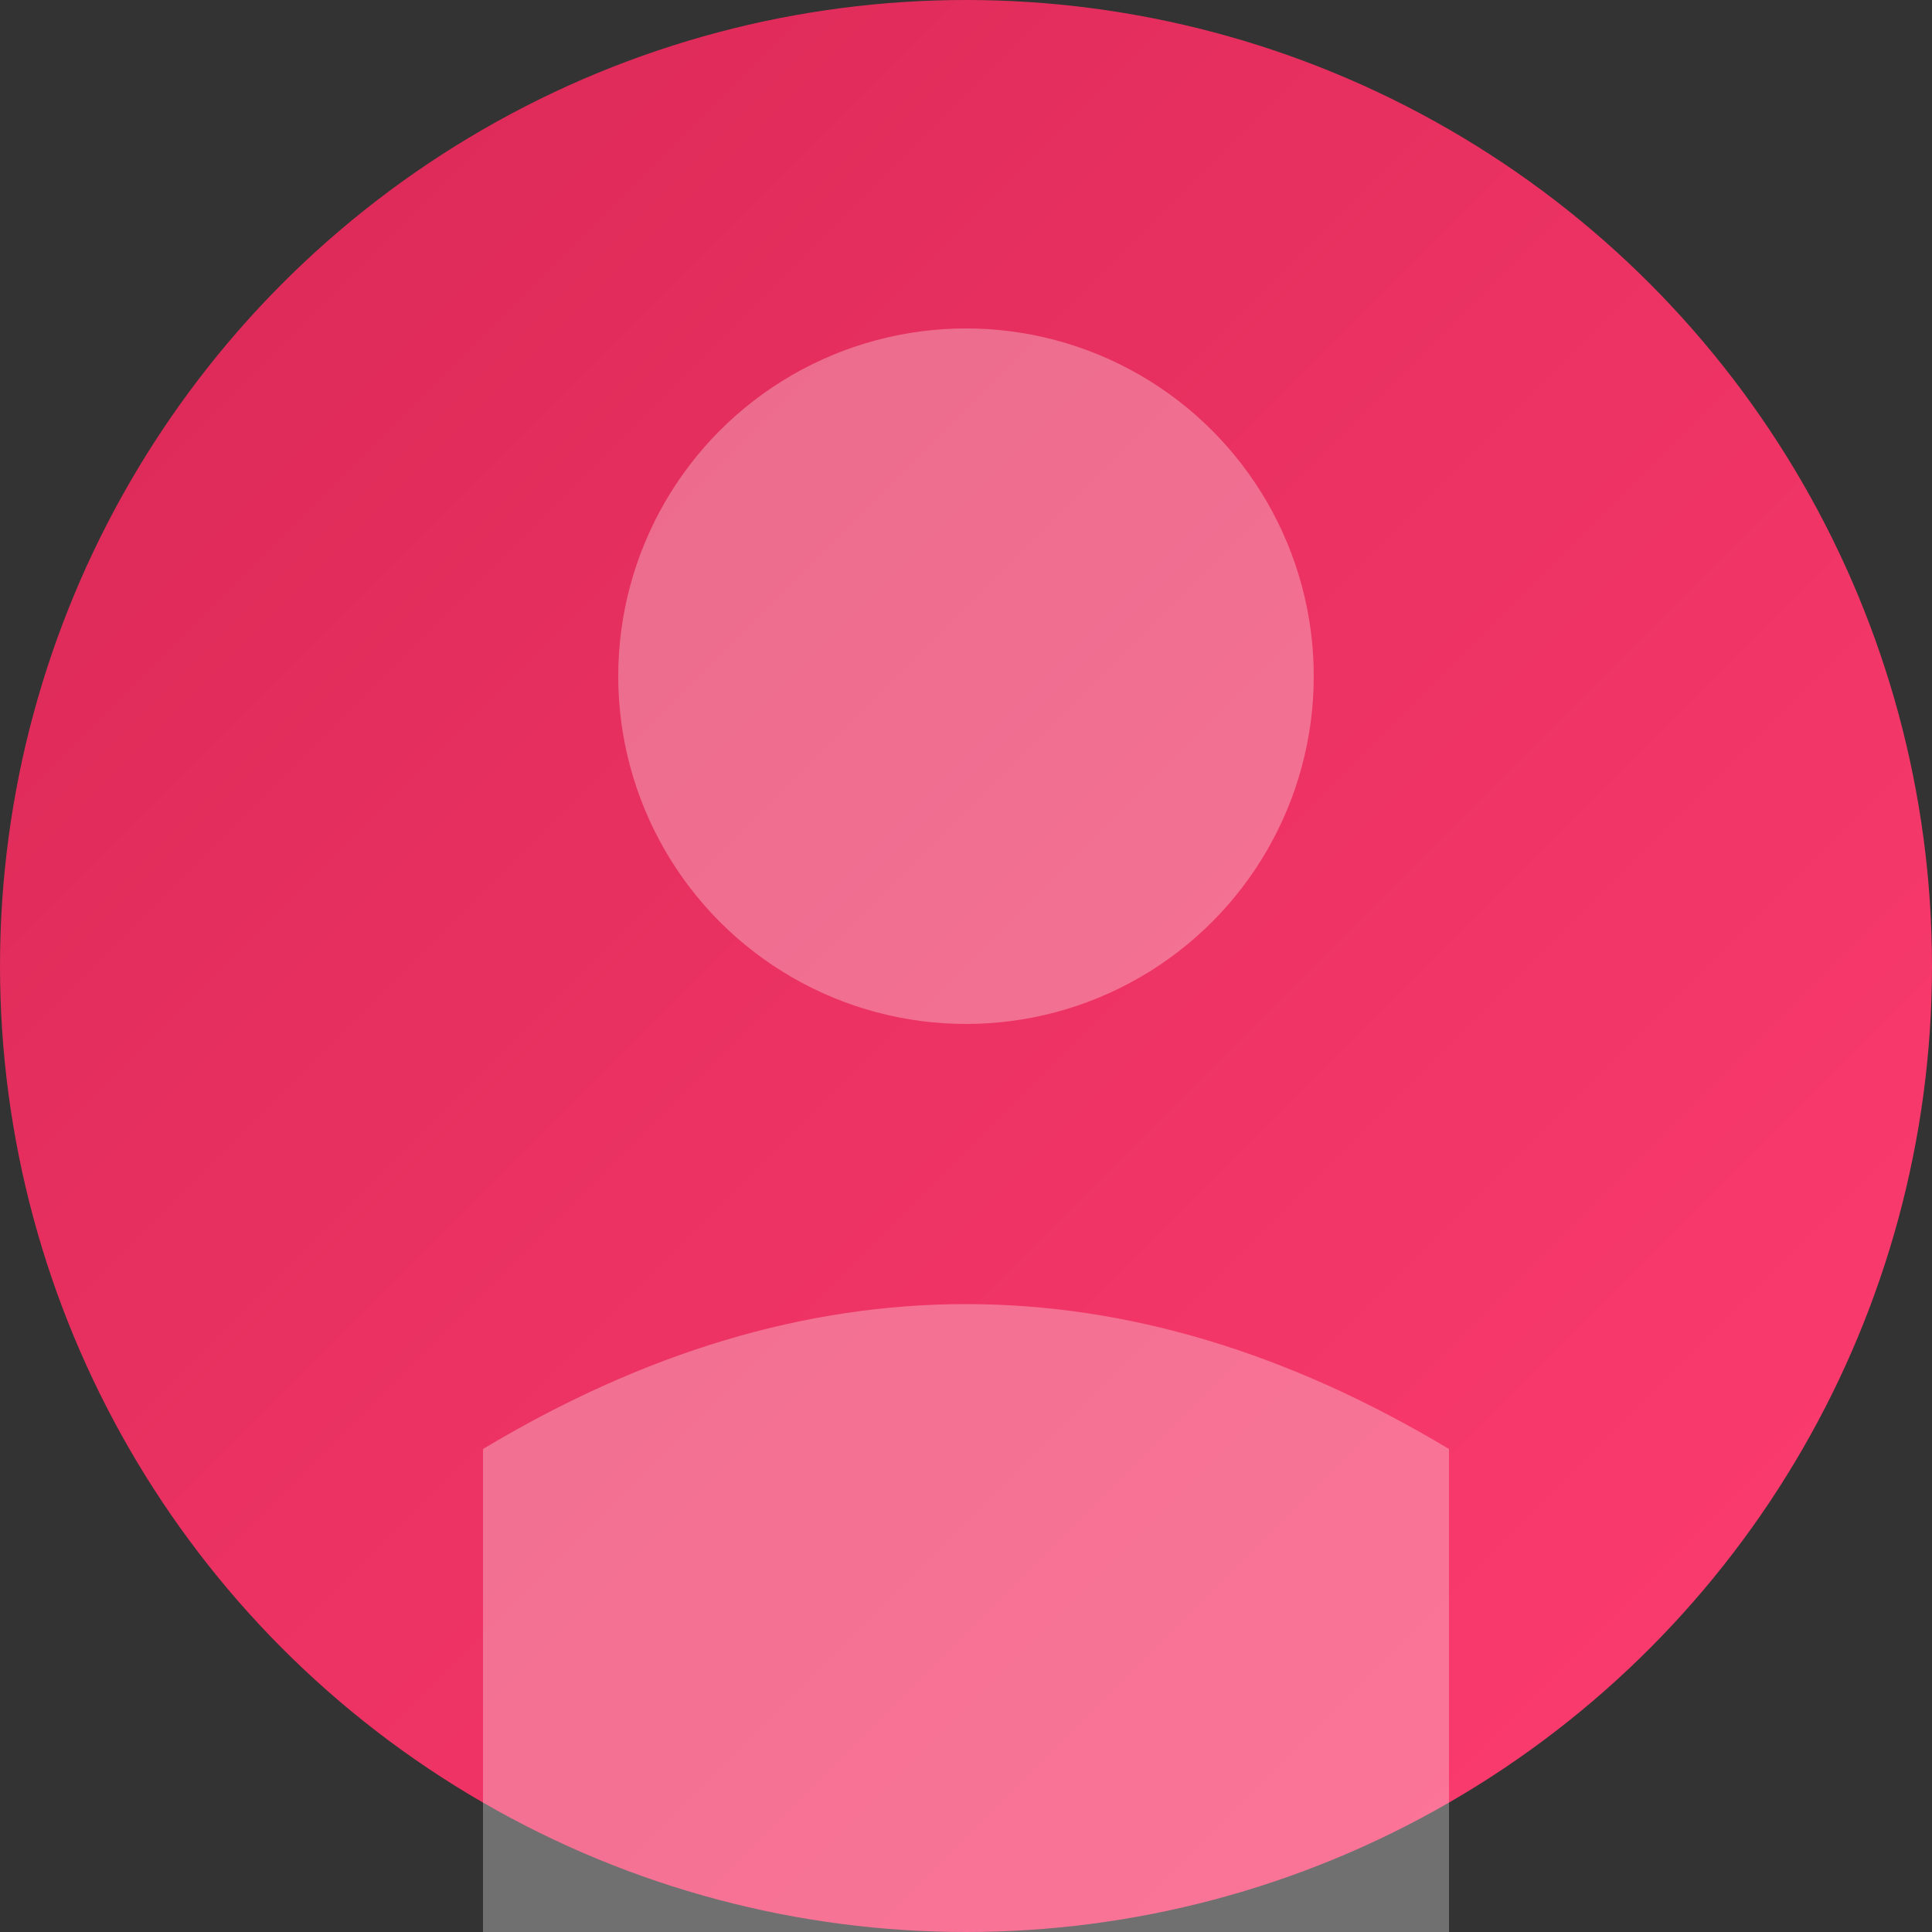 <svg width="100" height="100" viewBox="0 0 100 100" xmlns="http://www.w3.org/2000/svg">
  <rect x="0" y="0" width="100" height="100" fill="#333333" stroke="none"/>
  <defs>
    <linearGradient id="avatarGradient" x1="0%" y1="0%" x2="100%" y2="100%">
      <stop offset="0%" style="stop-color:#D92855;stop-opacity:1" />
      <stop offset="100%" style="stop-color:#FF3D71;stop-opacity:1" />
    </linearGradient>
  </defs>
  <circle cx="50" cy="50" r="50" fill="url(#avatarGradient)"/>
  <circle cx="50" cy="35" r="18" fill="rgba(255,255,255,0.3)"/>
  <path d="M 25 75 Q 50 60 75 75 L 75 100 L 25 100 Z" fill="rgba(255,255,255,0.3)"/>
</svg> 
